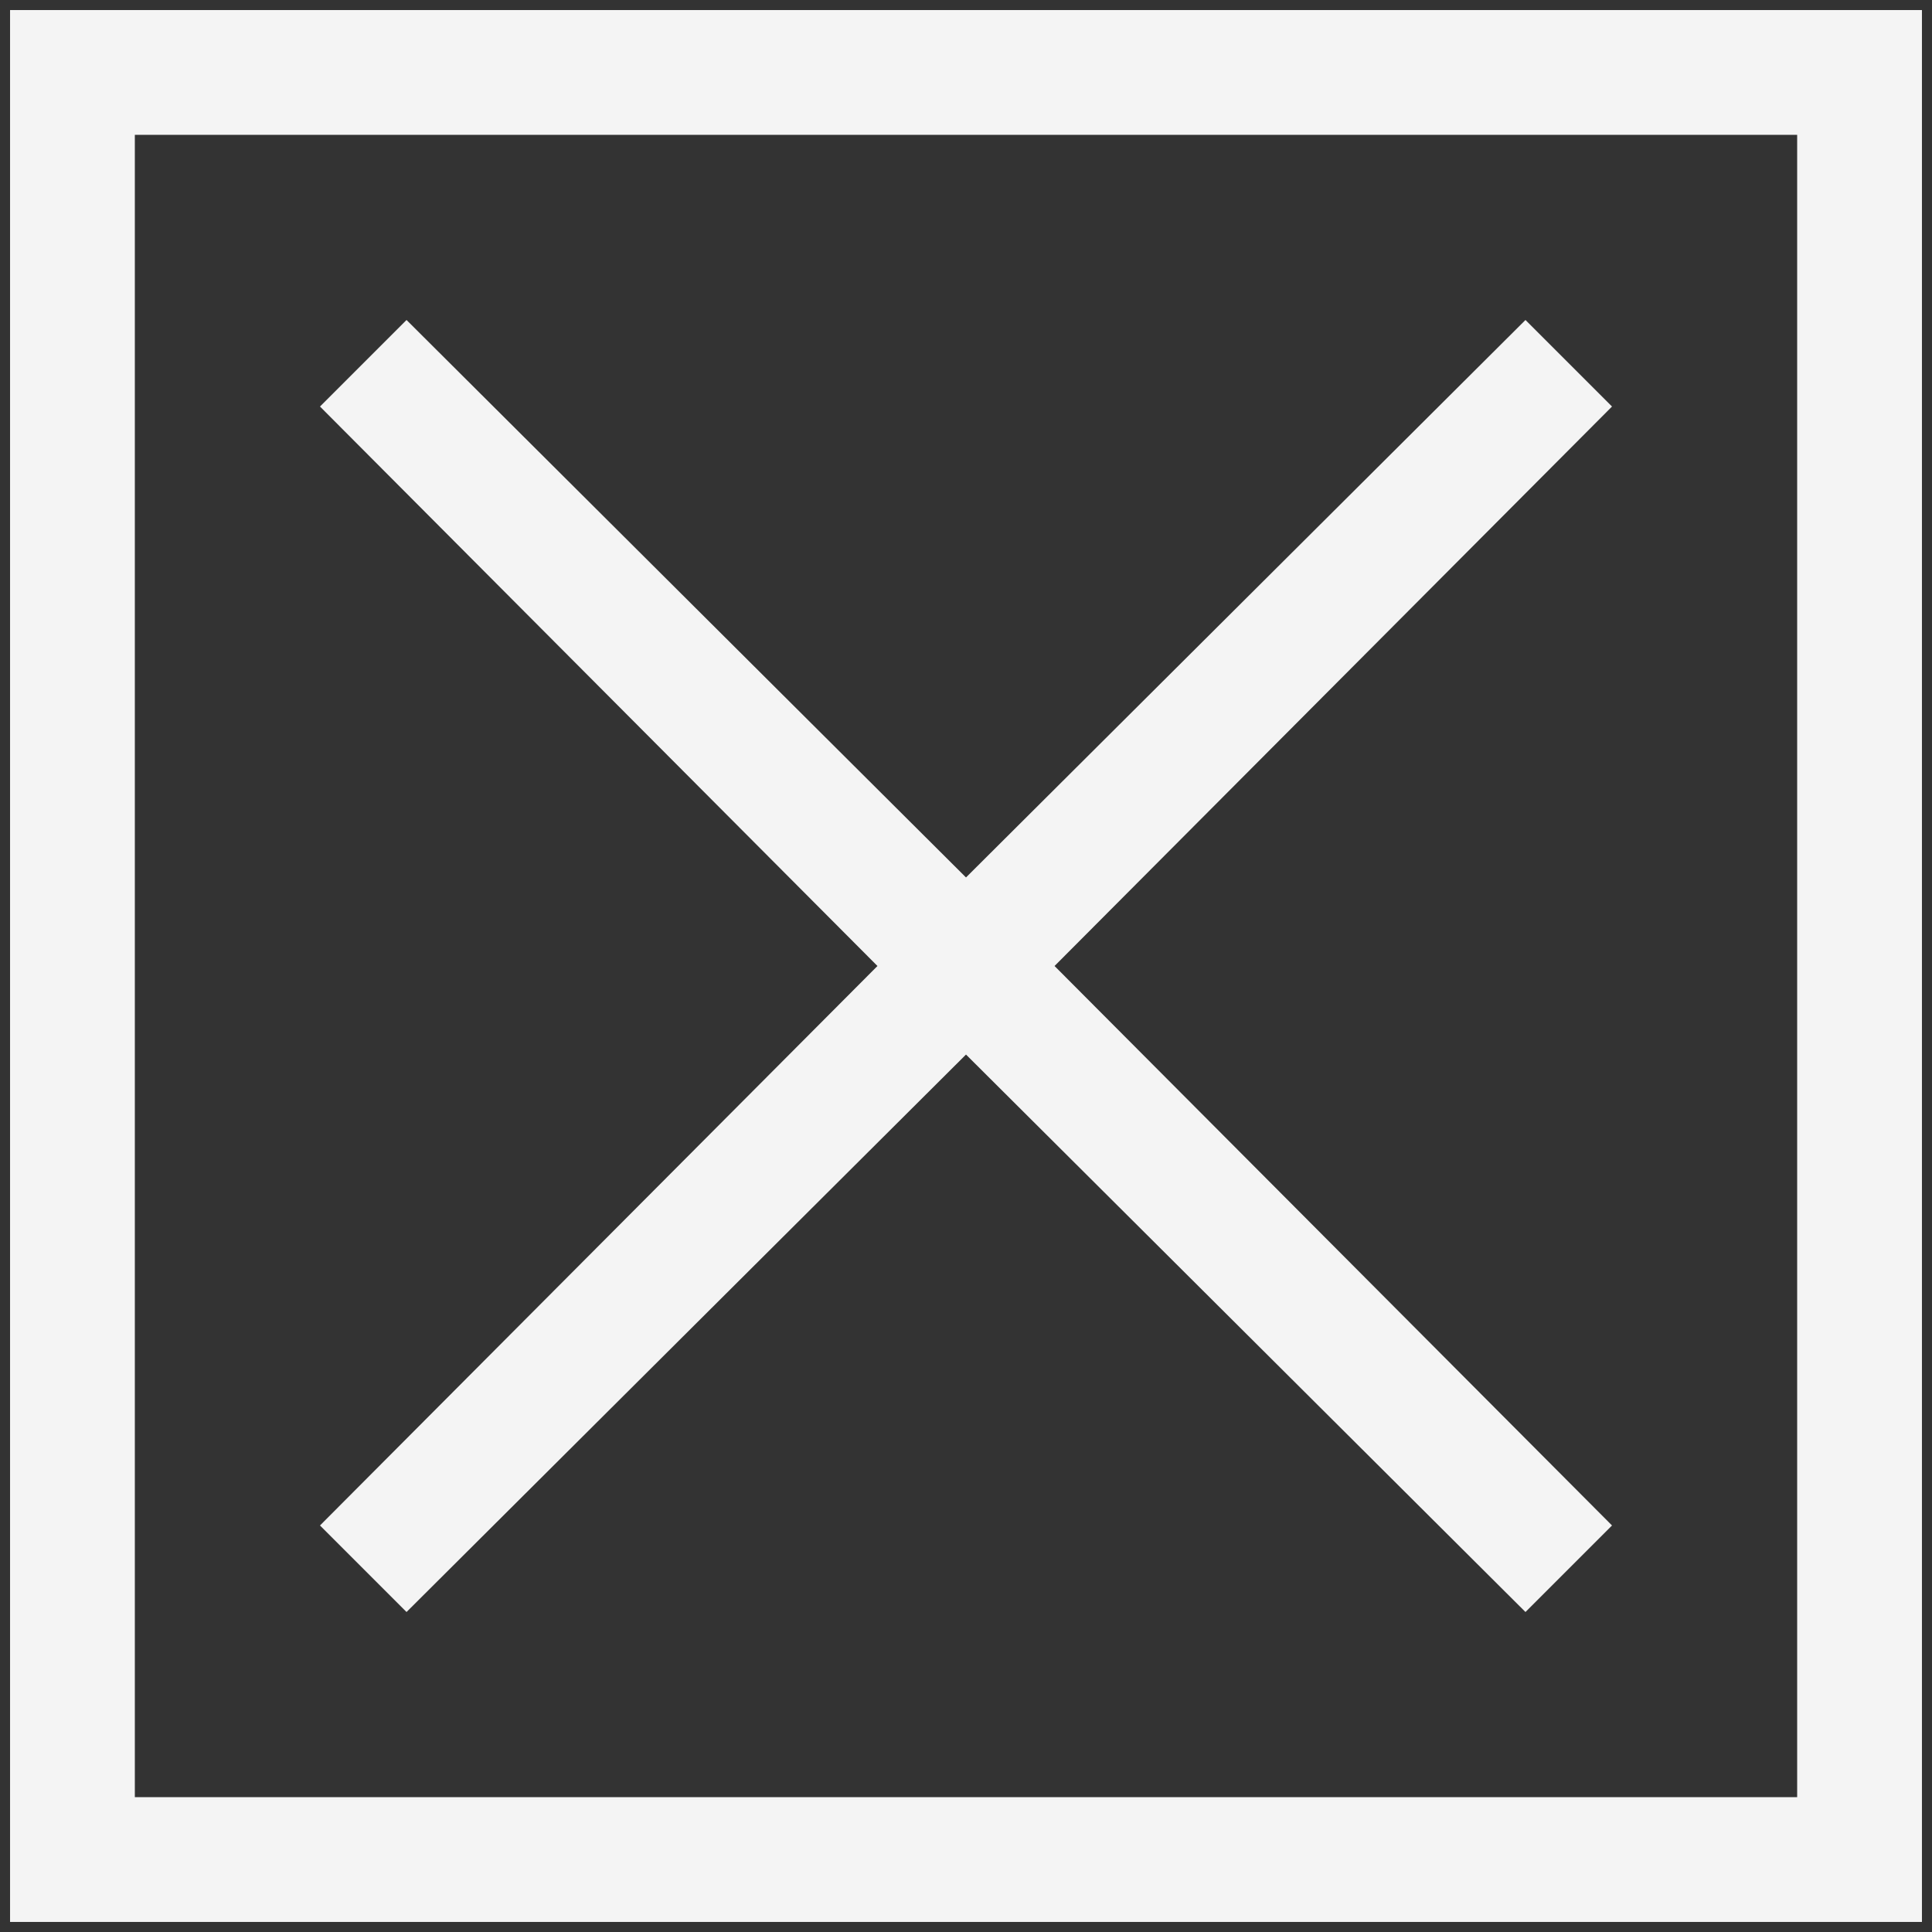 <?xml version="1.0" encoding="UTF-8"?>
<svg width="96px" height="96px" viewBox="0 0 96 96" version="1.1" xmlns="http://www.w3.org/2000/svg" xmlns:xlink="http://www.w3.org/1999/xlink">
    <rect x="0" y="0" width="96" height="96" fill="#333333" stroke="none"/>
    <!-- Generator: Sketch 51.3 (57544) - http://www.bohemiancoding.com/sketch -->
    <title>Group</title>
    <desc>Created with Sketch.</desc>
    <defs></defs>
    <g id="Page-1" stroke="none" stroke-width="1" fill="none" fill-rule="evenodd">
        <g id="icon-close" fill="#F4F4F4" fill-rule="nonzero">
            <g id="Group">
                <polygon id="Shape" points="20.2 80.1 48 52.4 75.8 80.1 80.1 75.8 52.4 48 80.1 20.2 75.8 15.9 48 43.6 20.2 15.9 15.9 20.2 43.6 48 15.9 75.8"></polygon>
                <path d="M0.5,0.5 L0.5,95.5 L95.5,95.5 L95.5,0.5 L0.5,0.5 Z M89.3,89.3 L6.7,89.3 L6.7,6.7 L89.3,6.7 L89.3,89.3 Z" id="Shape"></path>
            </g>
        </g>
    </g>
</svg>